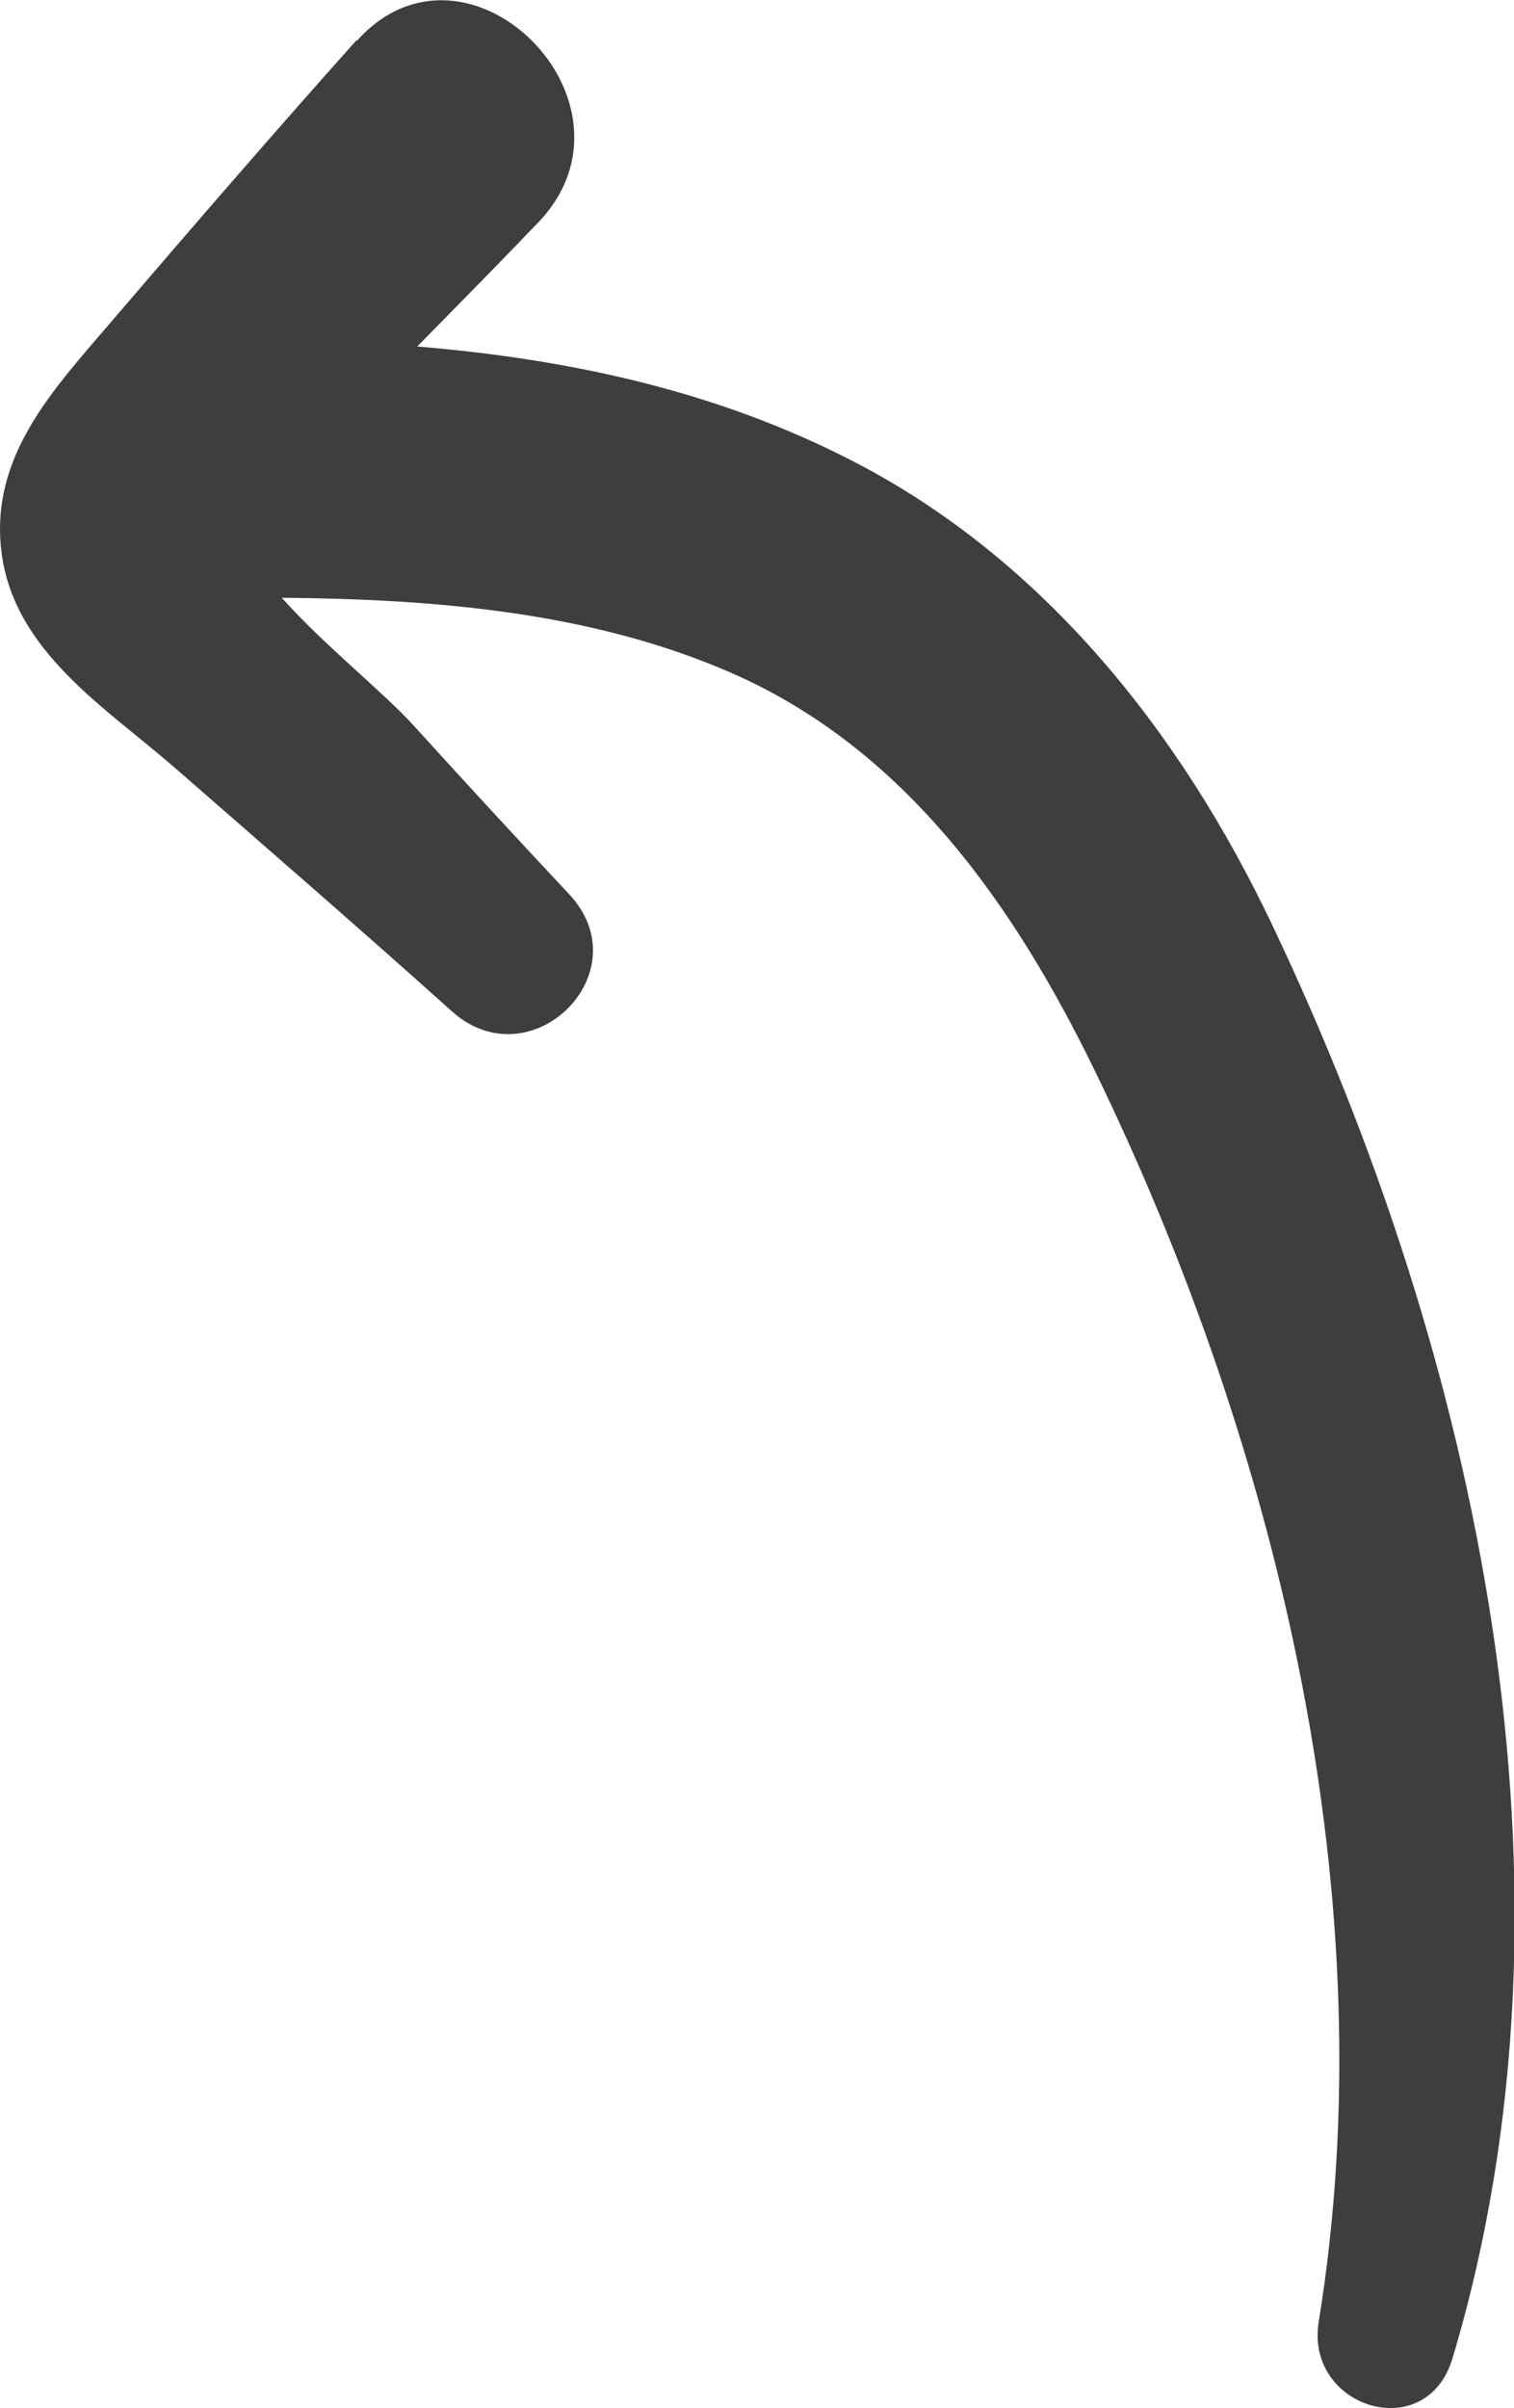 <?xml version="1.0" encoding="UTF-8"?>
<svg id="Layer_2" data-name="Layer 2" xmlns="http://www.w3.org/2000/svg" viewBox="0 0 61.25 97.37">
  <defs>
    <style>
      .cls-1 {
        fill: #3f3e3e;
        stroke-width: 0px;
      }
    </style>
  </defs>
  <g id="Object">
    <path class="cls-1" d="M14.41,1.64c-3.37,3.77-6.68,7.6-9.97,11.44C2.12,15.79-.42,18.48.06,22.32c.5,4.01,4.19,6.27,7.02,8.73,3.75,3.27,7.5,6.52,11.2,9.84,3.2,2.87,7.71-1.58,4.74-4.74-2.12-2.26-4.22-4.54-6.31-6.84-1.2-1.32-3.65-3.27-5.31-5.14,6.17.05,12.53.57,18.17,3.03,7.06,3.08,11.47,9.41,14.74,16.13,7.43,15.3,11.8,33.59,9.04,50.54-.57,3.49,4.35,5.02,5.41,1.49,5.7-19,1.05-40.45-7.31-58-3.67-7.71-9.18-14.69-16.88-18.68-5.55-2.88-11.56-4.16-17.69-4.67,1.64-1.67,3.28-3.33,4.9-5.02,4.63-4.85-2.9-12.31-7.34-7.34Z"/>
  </g>
</svg>